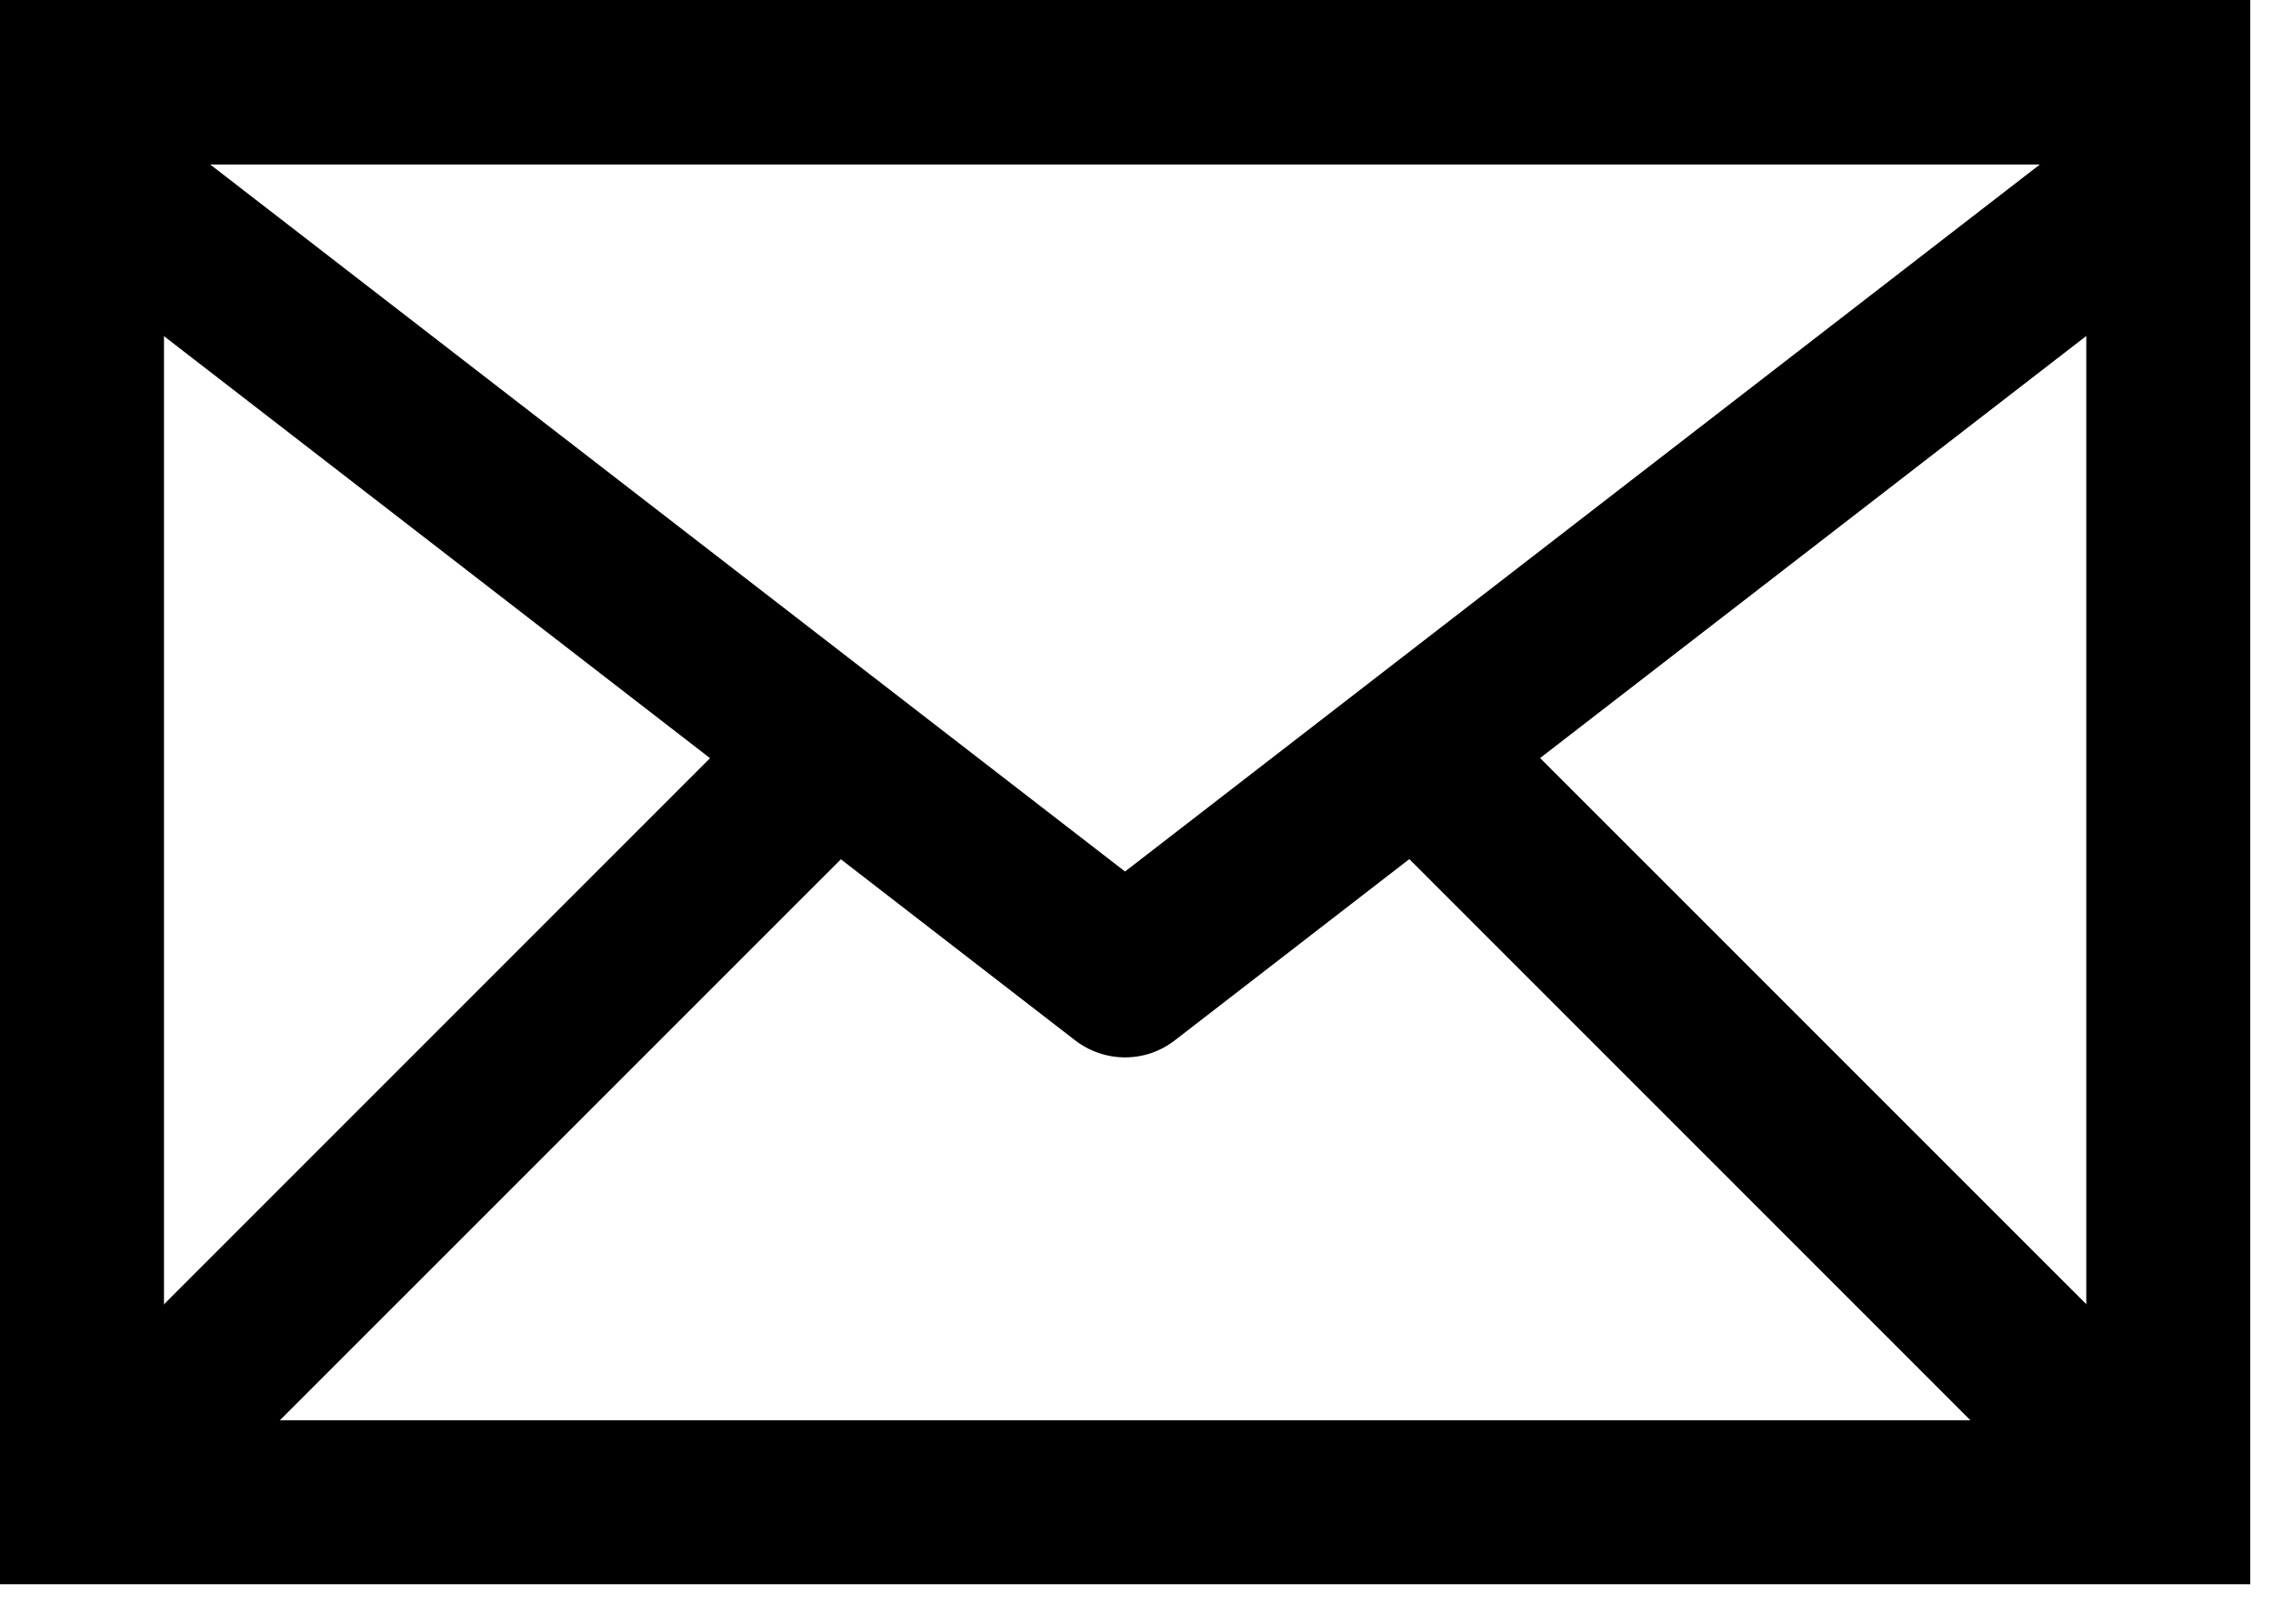 <svg width="21" height="15" viewBox="0 0 21 15" fill="none" xmlns="http://www.w3.org/2000/svg">
<g clip-path="url(#clip0_123_2)">
<path d="M20.79 14.635H0V0H20.79V14.635ZM1.515 13.12H19.275V1.52H1.515V13.12Z" fill="black"/>
<path d="M10.395 9.768C10.227 9.768 10.064 9.712 9.931 9.609L0.293 2.161L1.219 0.961L10.394 8.051L19.569 0.961L20.495 2.161L10.856 9.609C10.724 9.712 10.562 9.768 10.395 9.768Z" fill="black"/>
<path d="M7.126 6.438L0.222 13.342L1.293 14.413L8.197 7.51L7.126 6.438Z" fill="black"/>
<path d="M13.622 6.396L12.551 7.467L19.497 14.413L20.568 13.341L13.622 6.396Z" fill="black"/>
</g>
<defs>
<clipPath id="clip0_123_2">
<rect width="20.79" height="14.635" fill="white"/>
</clipPath>
</defs>
</svg>
